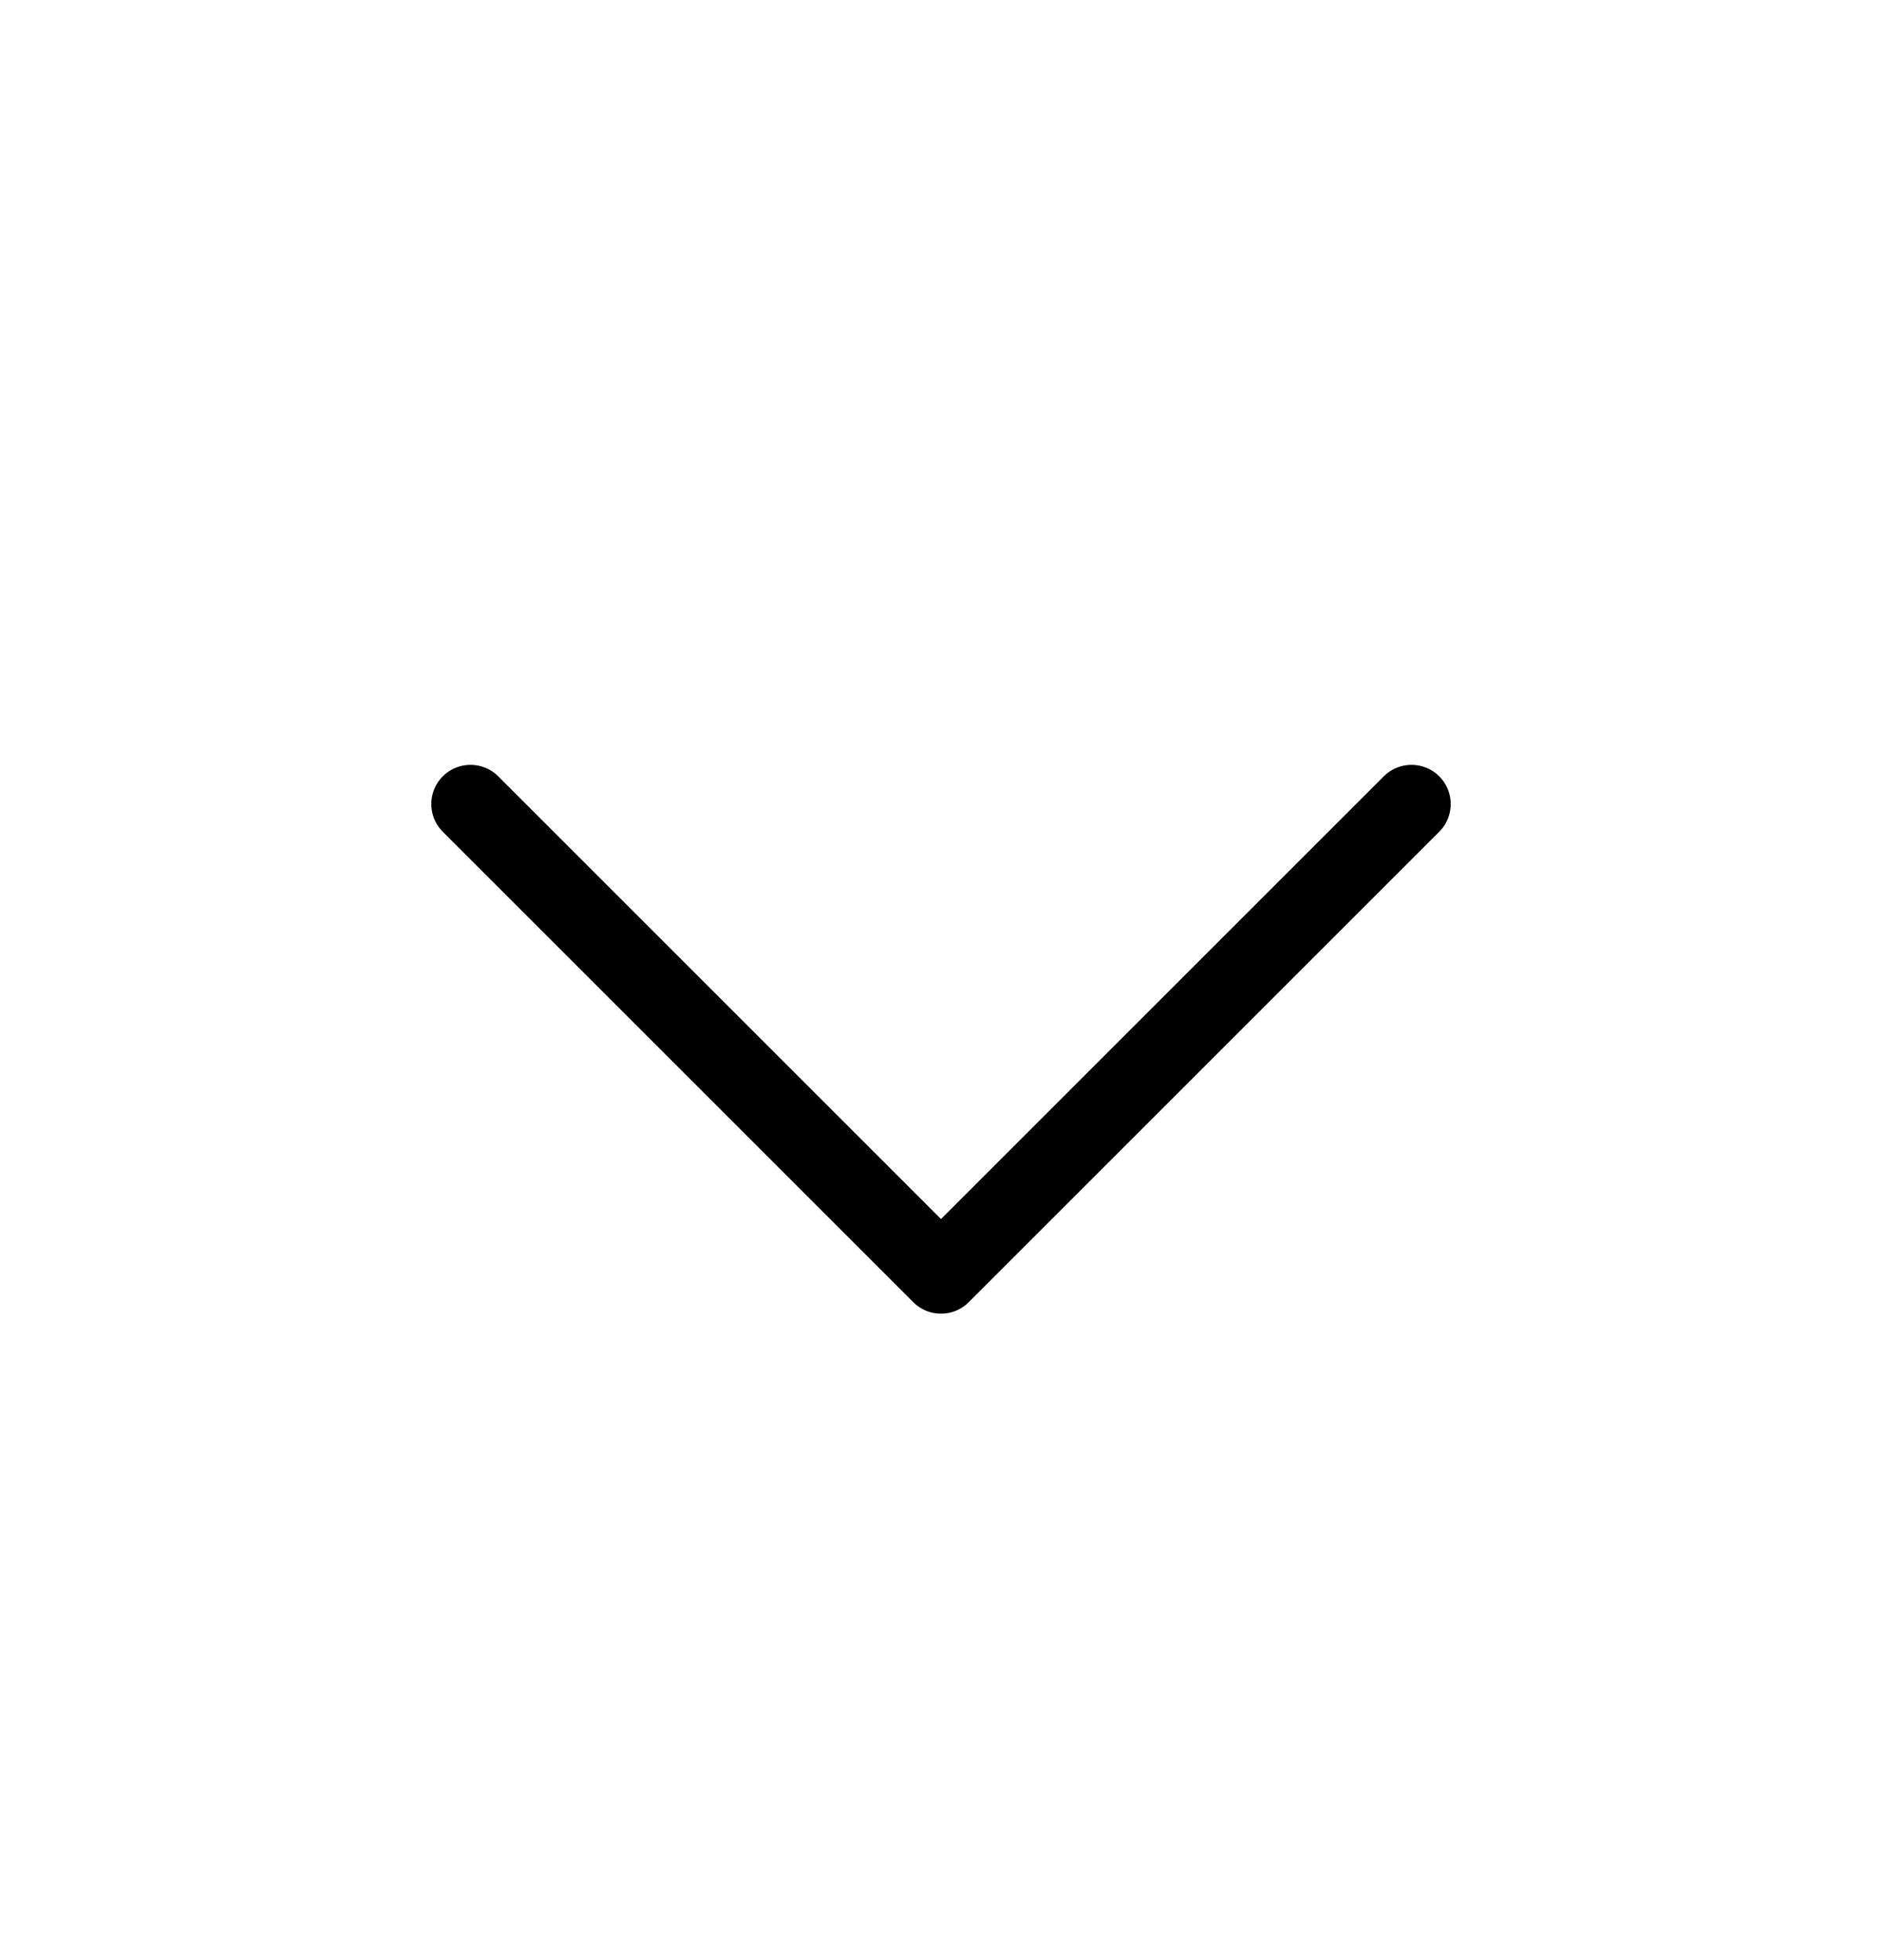 <svg width="24" height="25" viewBox="0 0 24 25" fill="none" xmlns="http://www.w3.org/2000/svg">
<path d="M6 10.255L12 16.255L18 10.255" stroke="black" stroke-linecap="round" stroke-linejoin="round"/>
</svg>
